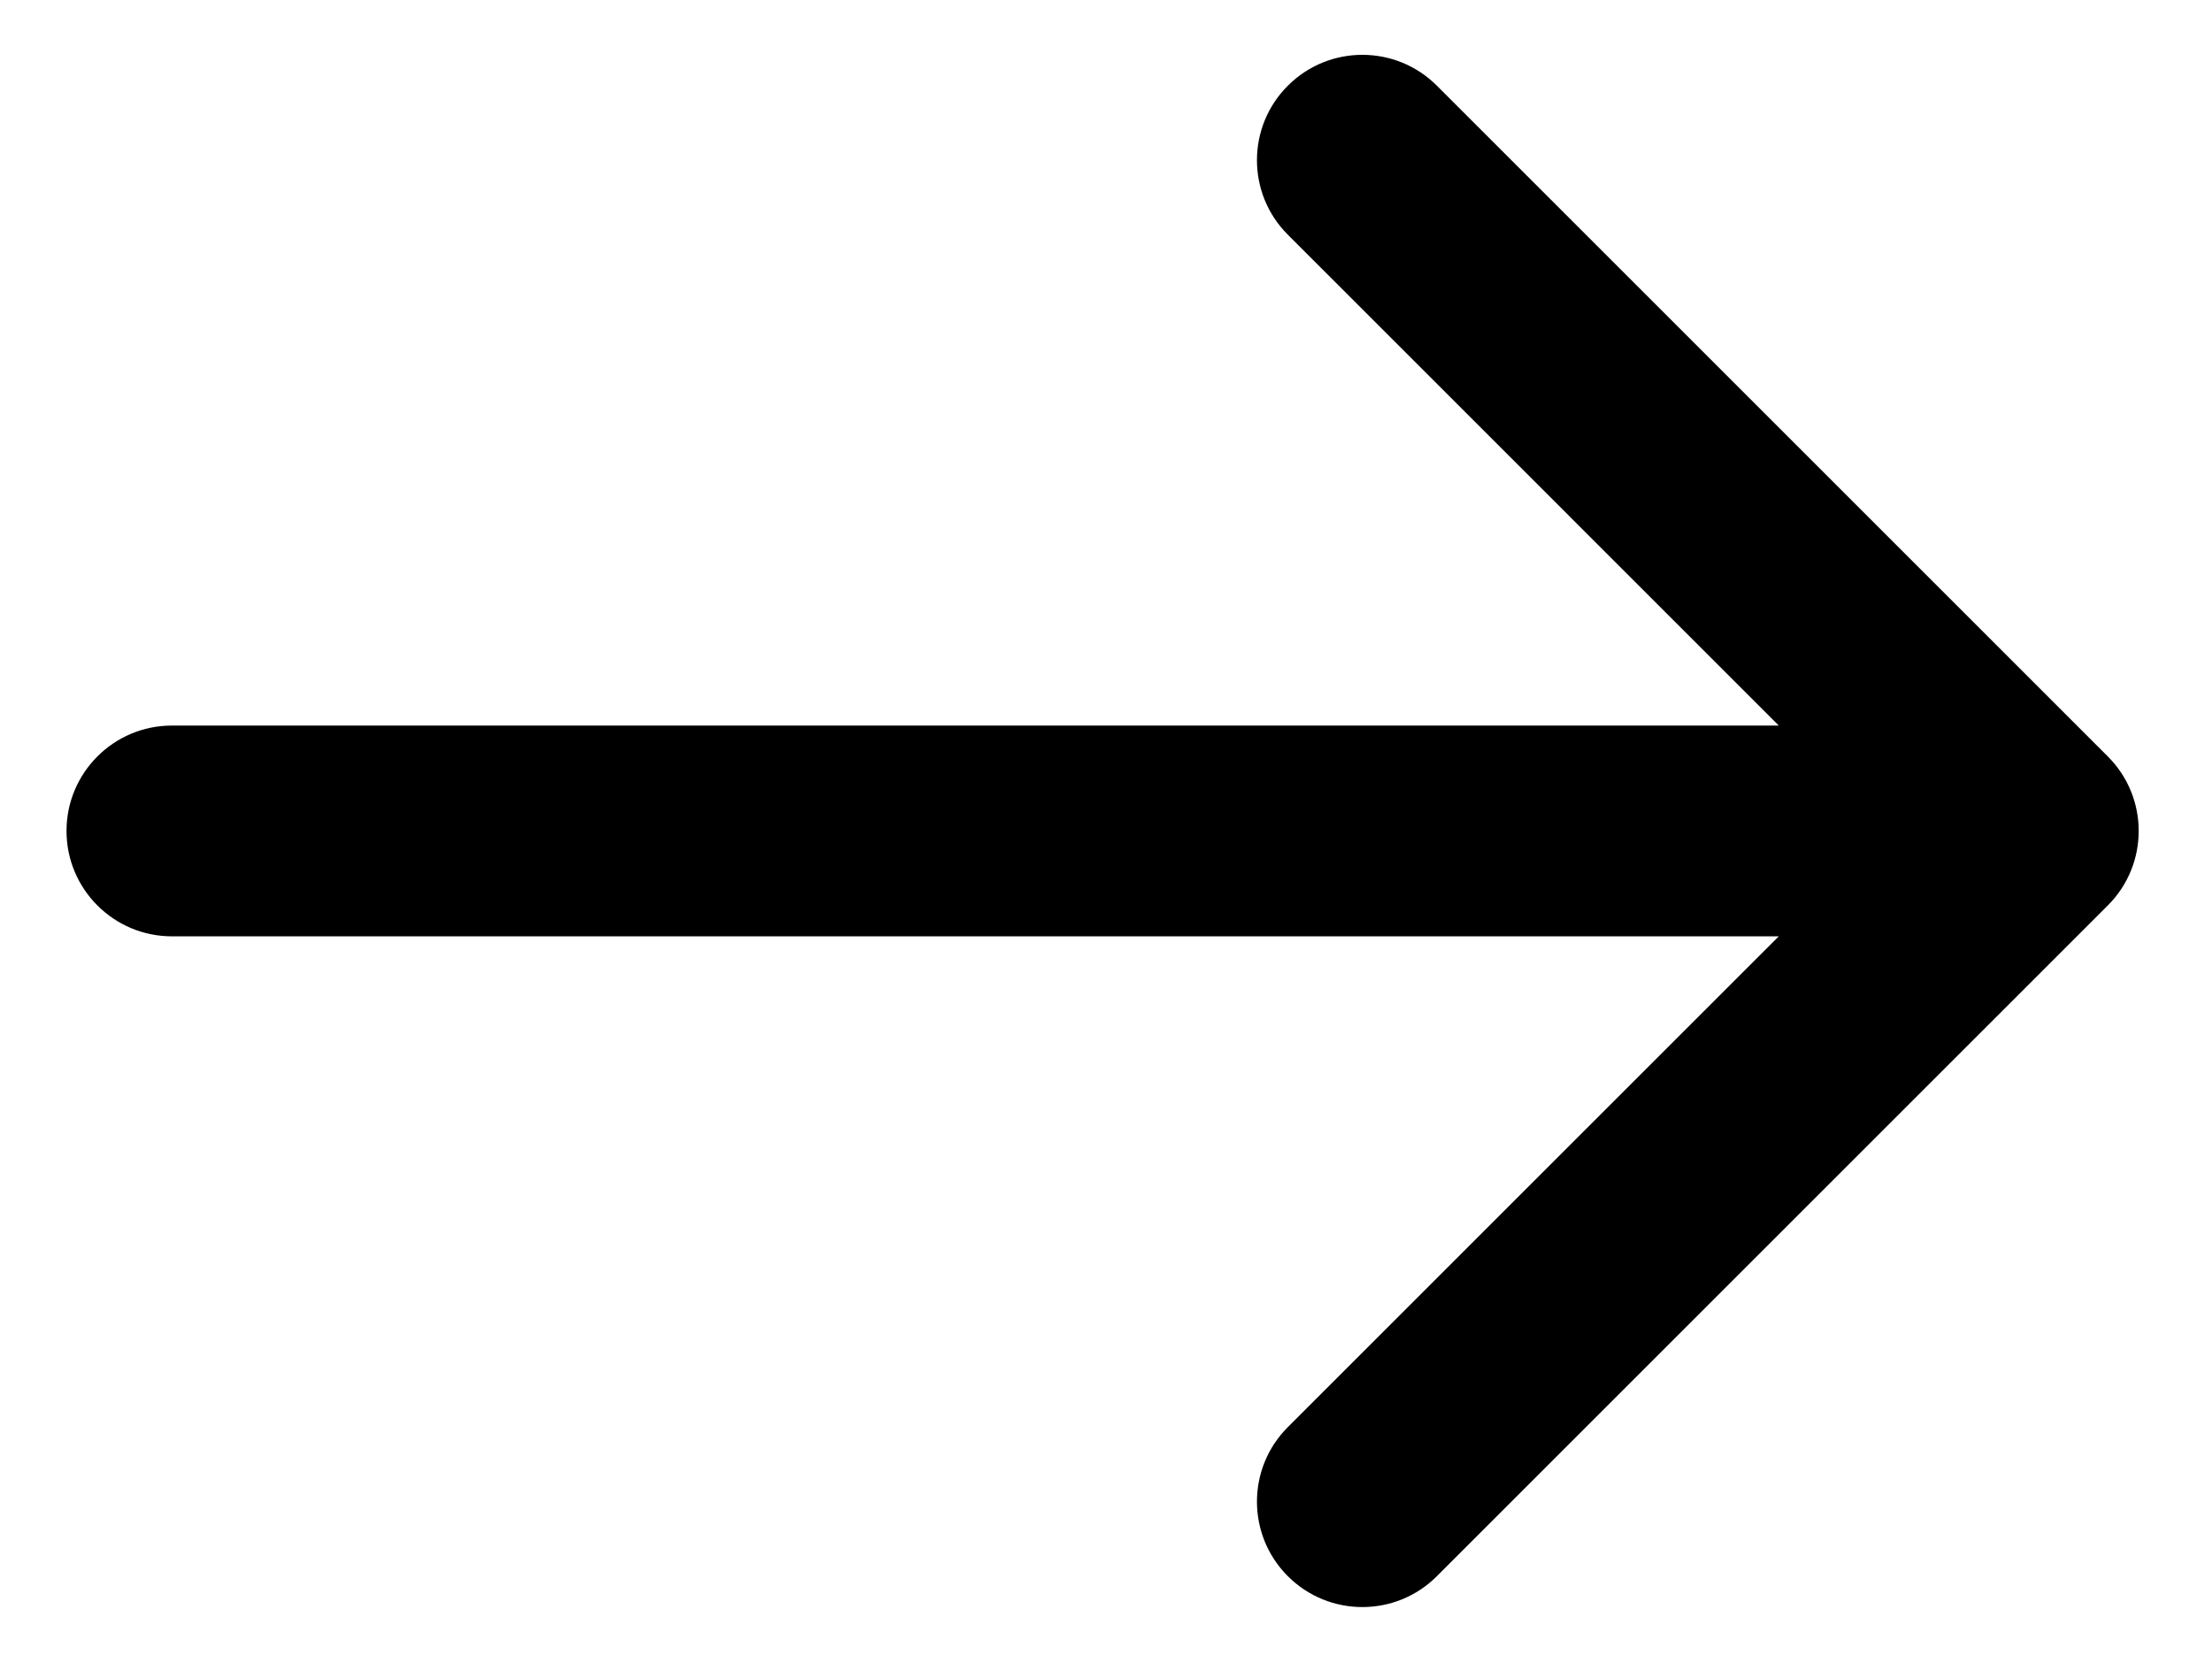 <svg width="29" height="22" viewBox="0 0 29 22" fill="none" xmlns="http://www.w3.org/2000/svg">
<path d="M2.254 9.515C1.491 9.515 0.872 10.134 0.872 10.897C0.872 11.66 1.491 12.279 2.254 12.279L2.254 9.515ZM27.634 11.874C28.174 11.335 28.174 10.459 27.634 9.92L18.838 1.124C18.299 0.584 17.423 0.584 16.884 1.124C16.344 1.663 16.344 2.539 16.884 3.078L24.702 10.897L16.884 18.715C16.344 19.255 16.344 20.13 16.884 20.67C17.423 21.21 18.299 21.21 18.838 20.67L27.634 11.874ZM2.254 10.897L2.254 12.279L26.657 12.279L26.657 10.897L26.657 9.515L2.254 9.515L2.254 10.897Z" fill="black"/>
</svg>
